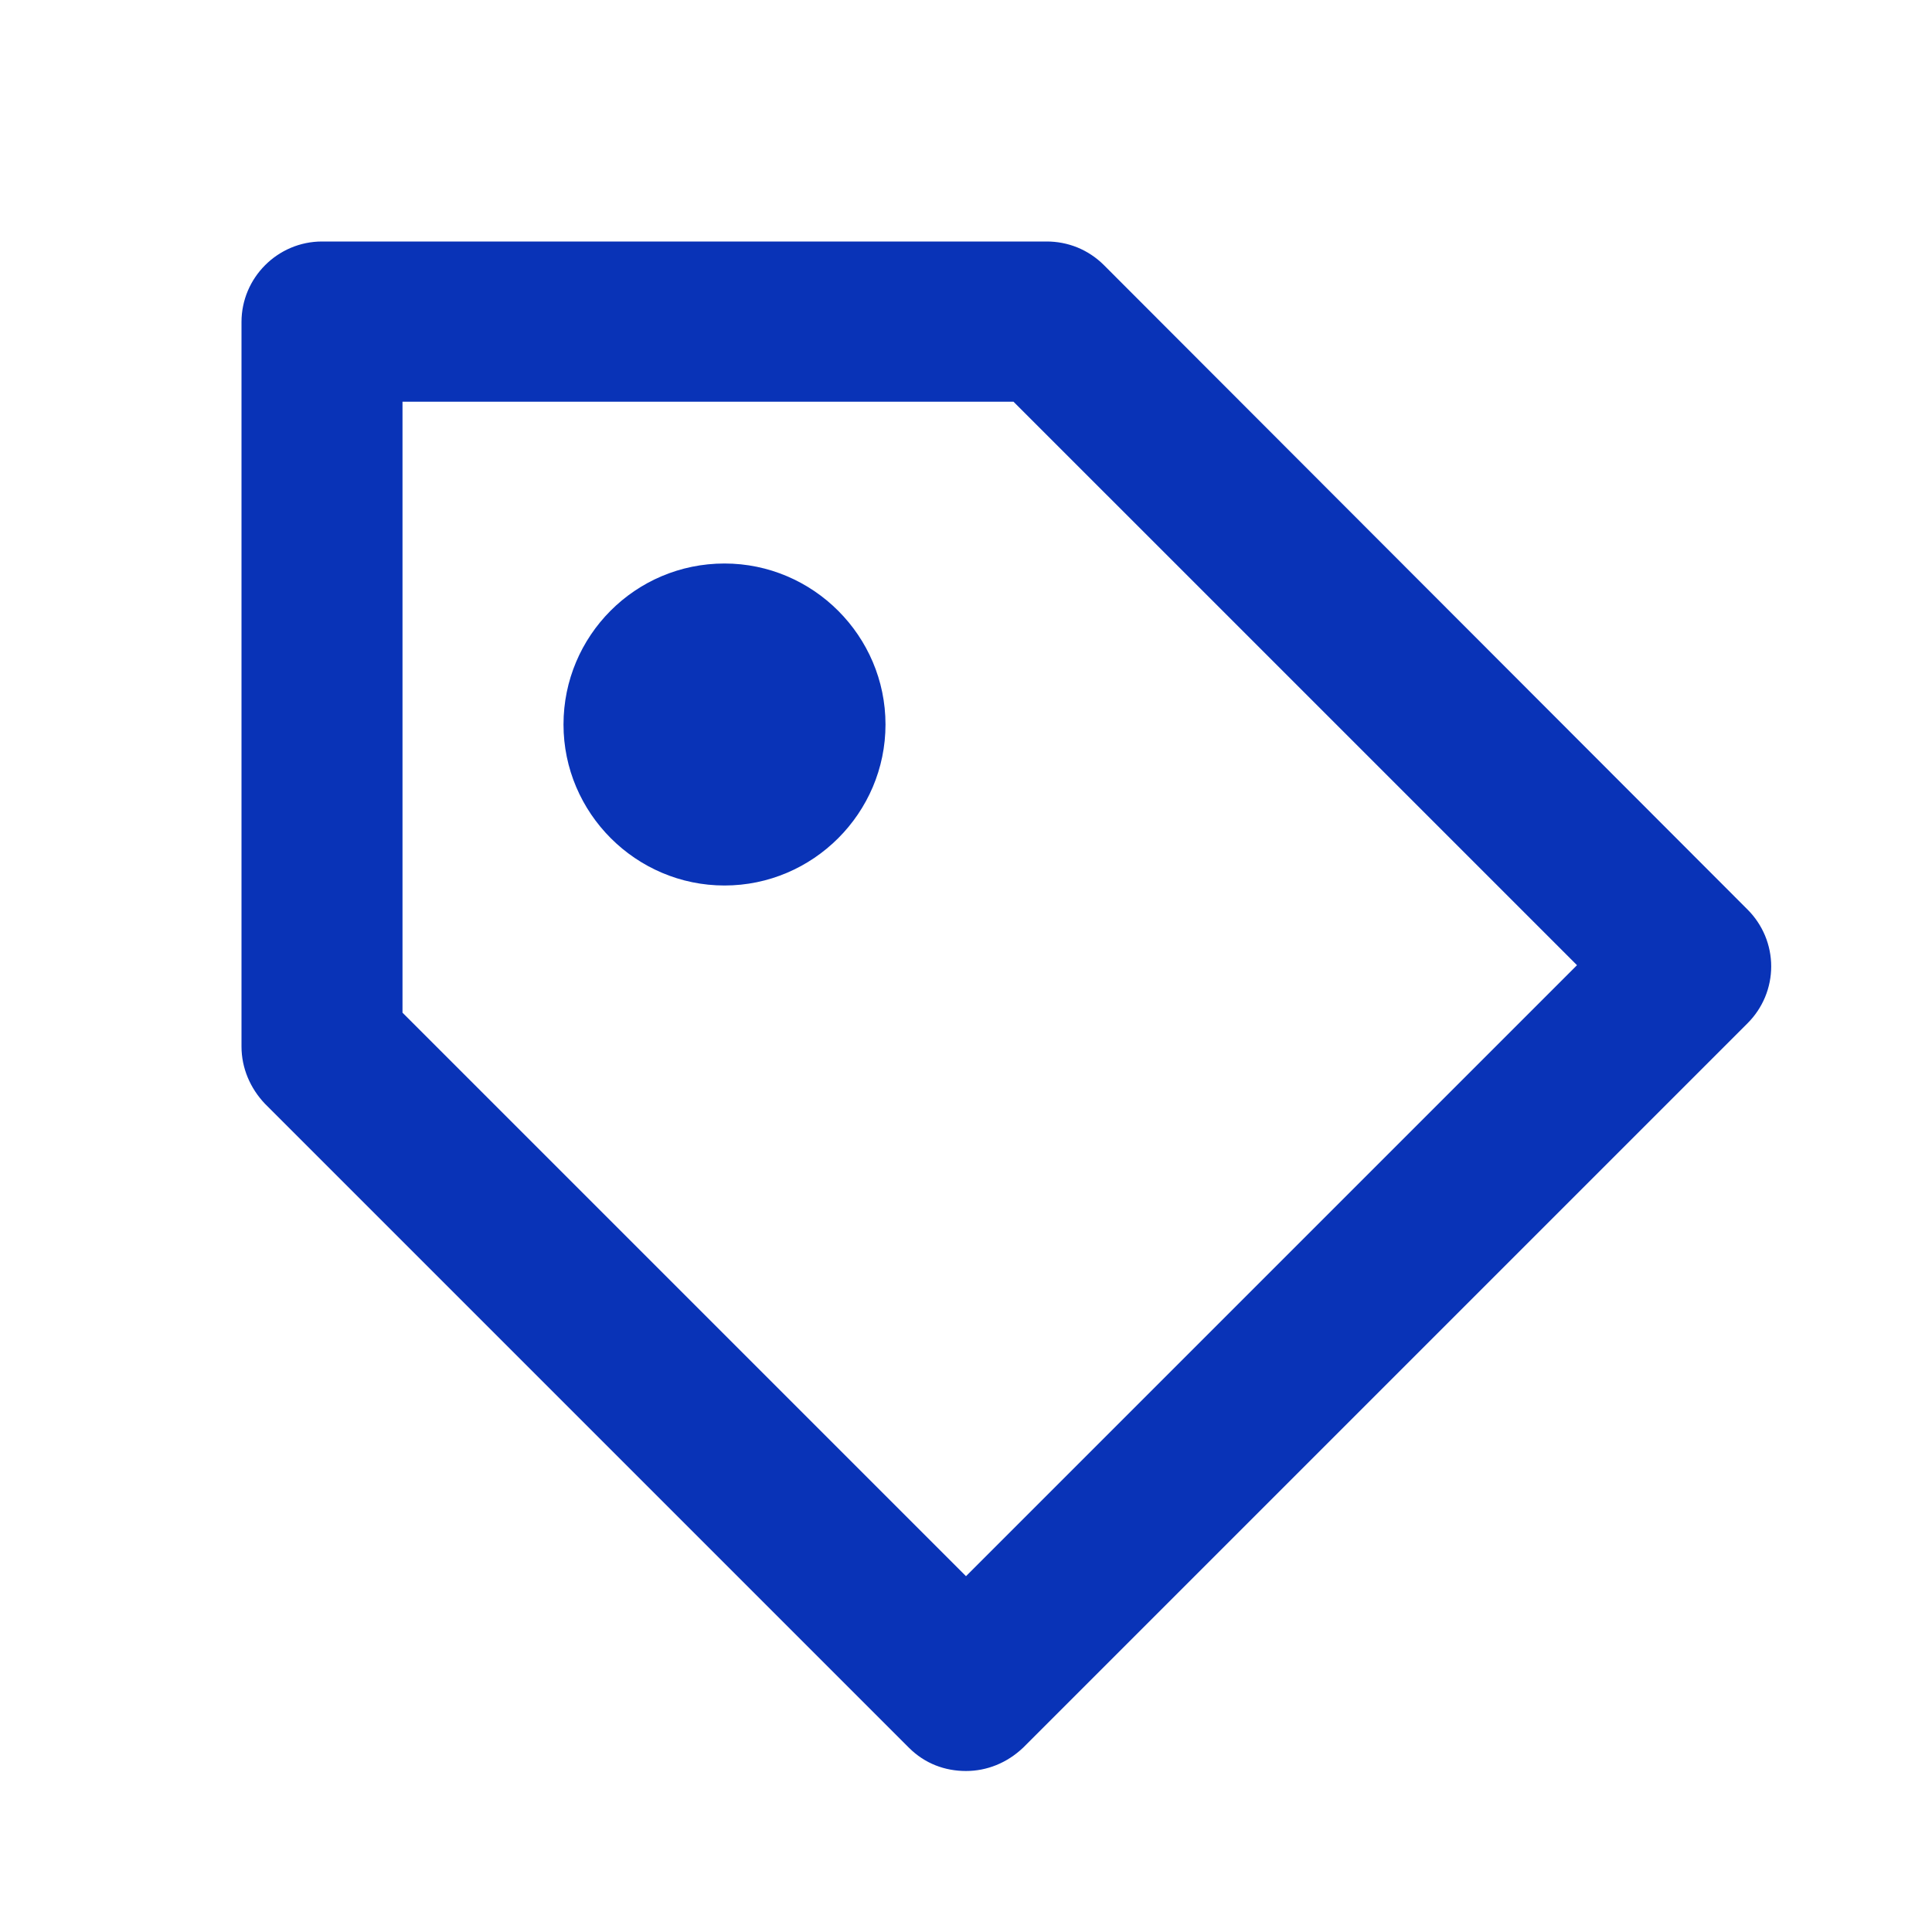 <svg width="48" height="48" viewBox="0 0 48 48" fill="none" xmlns="http://www.w3.org/2000/svg">
<path d="M27.42 6.58C27.233 6.395 27.012 6.248 26.768 6.148C26.524 6.049 26.263 5.999 26 6H8C6.9 6 6 6.9 6 8V26C6 26.54 6.22 27.04 6.58 27.42L22.58 43.42C22.98 43.82 23.48 44 24 44C24.52 44 25.02 43.8 25.42 43.42L43.42 25.42C43.605 25.235 43.752 25.015 43.853 24.773C43.953 24.531 44.005 24.272 44.005 24.01C44.005 23.748 43.953 23.489 43.853 23.247C43.752 23.005 43.605 22.785 43.42 22.6L27.42 6.58ZM24 39.16L10 25.16V9.98H25.18L39.18 23.98L24 39.16Z" fill="#0933B7"/>
<path d="M18 14C15.78 14 14 15.8 14 18C14 20.2 15.8 22 18 22C20.2 22 22 20.2 22 18C22 15.8 20.2 14 18 14Z" fill="#0933B7"/>
</svg>
